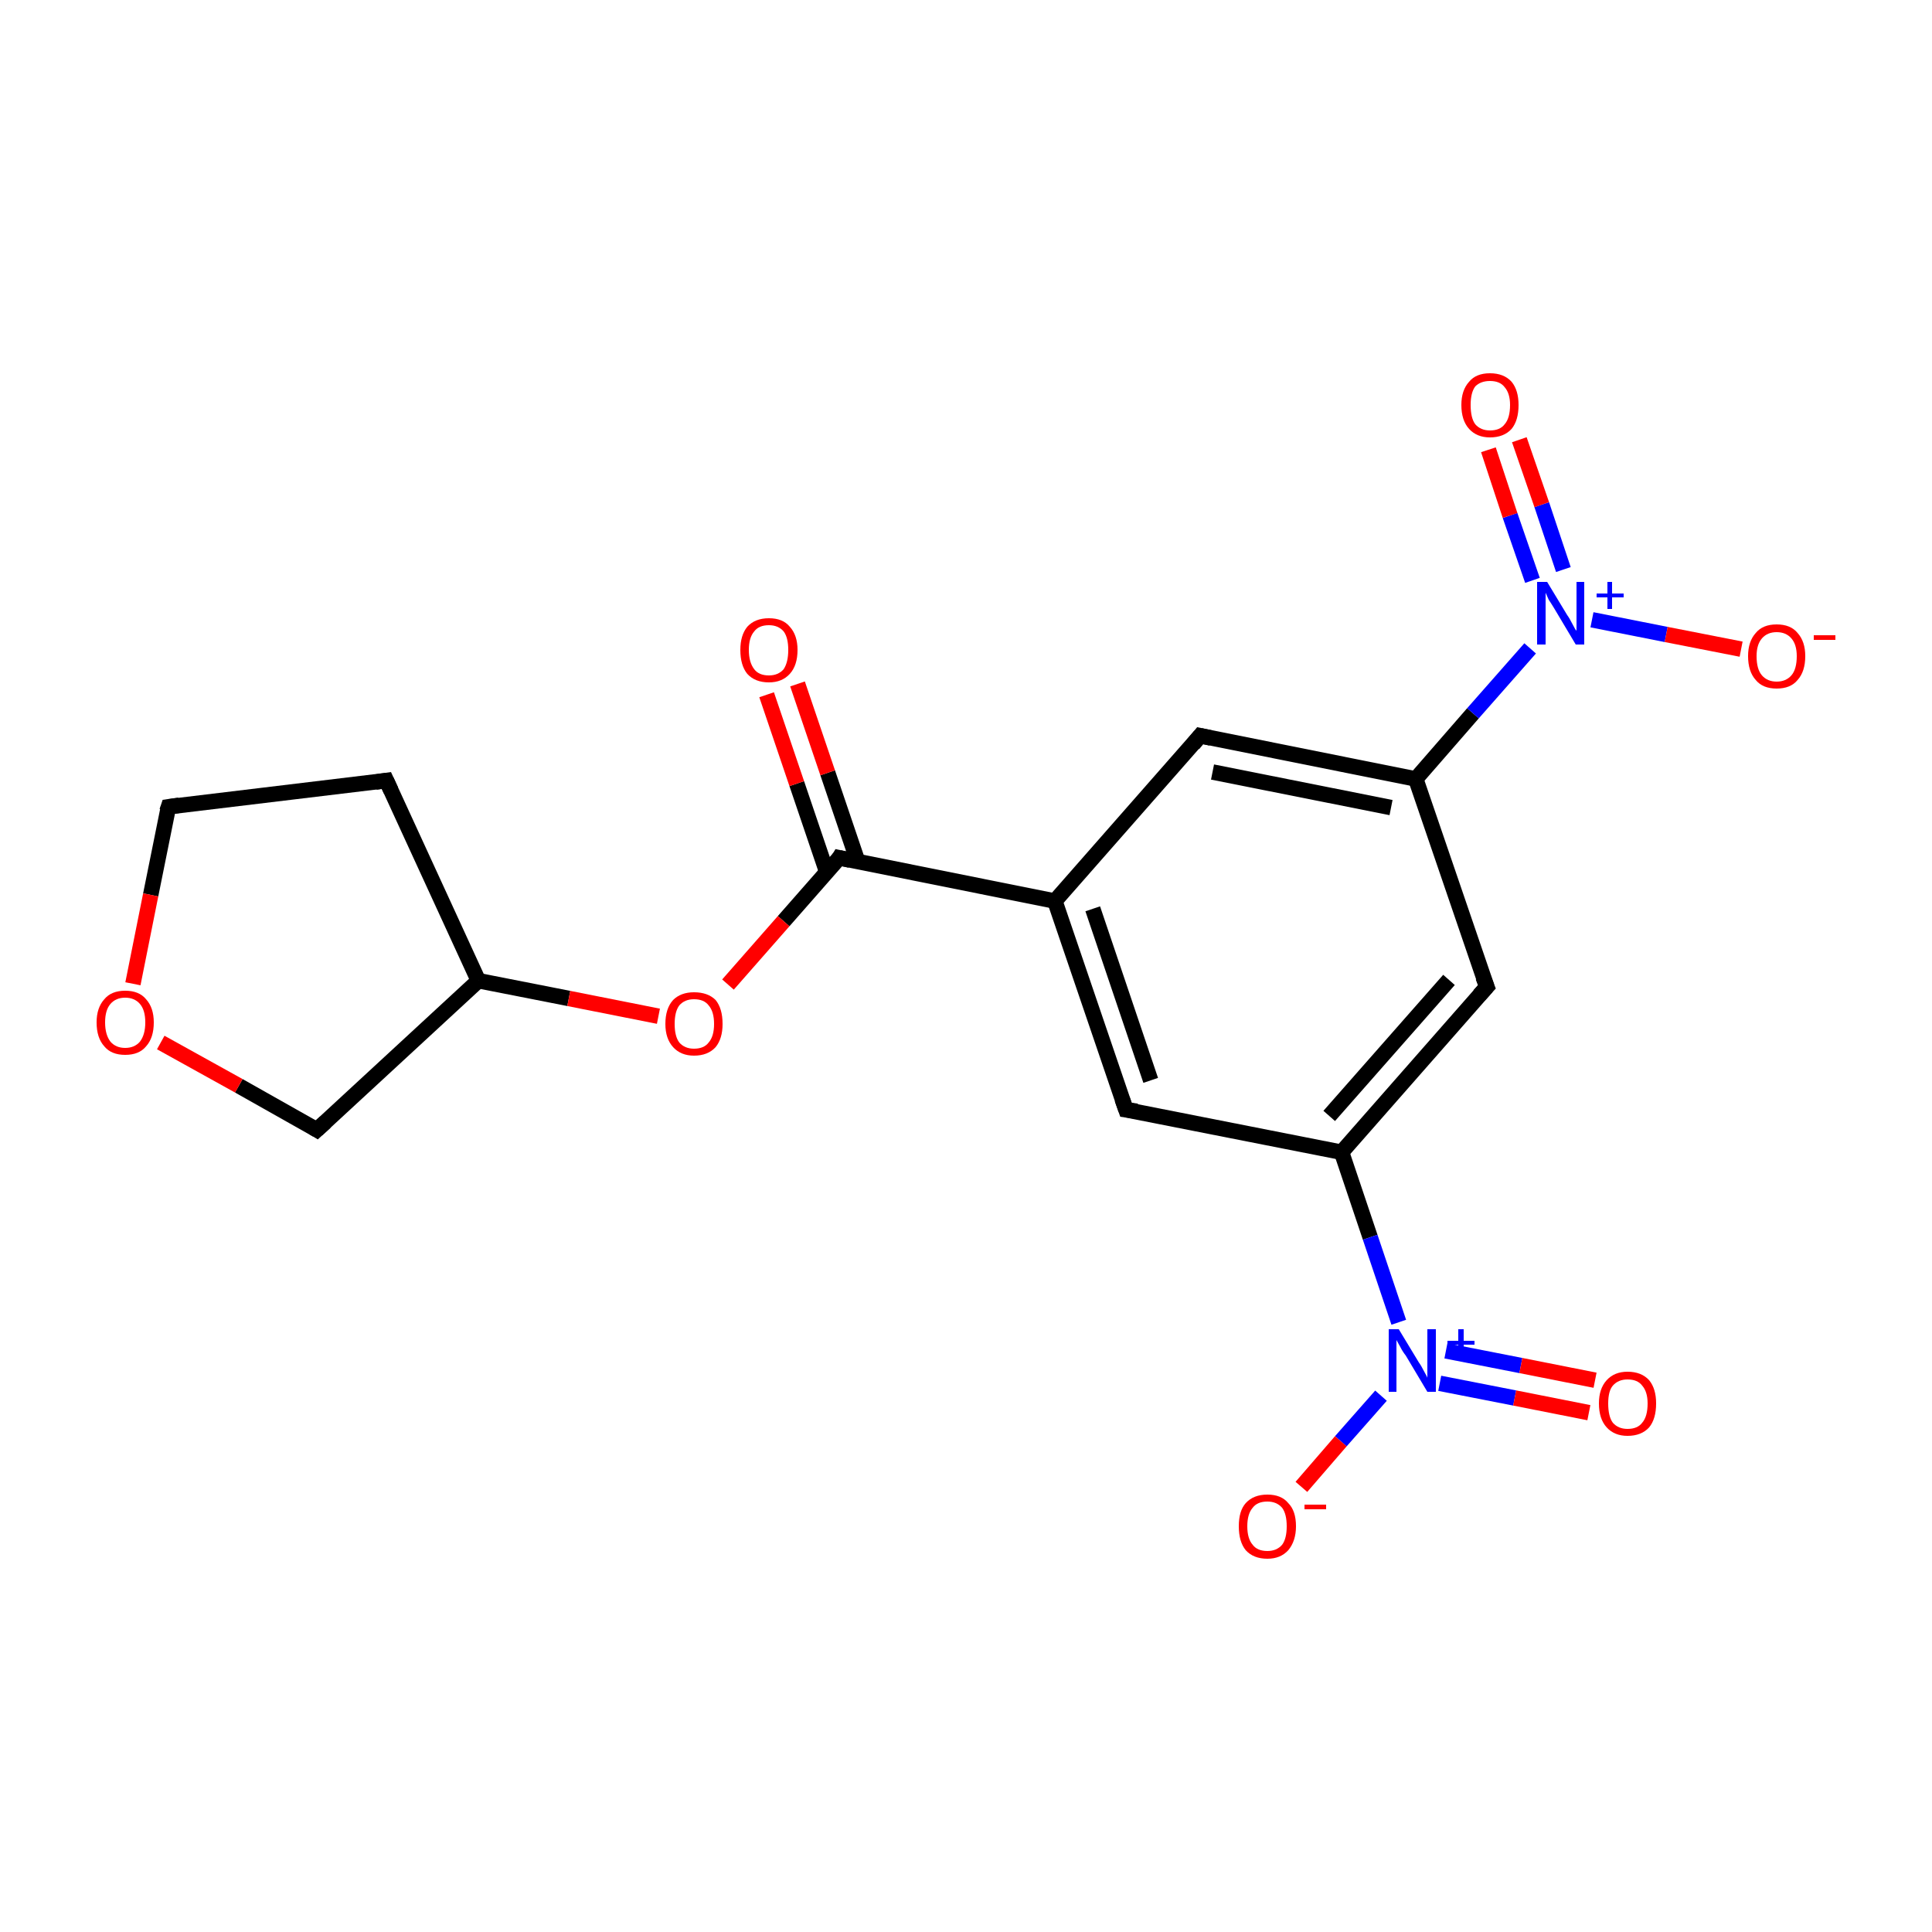 <?xml version='1.0' encoding='iso-8859-1'?>
<svg version='1.1' baseProfile='full'
              xmlns='http://www.w3.org/2000/svg'
                      xmlns:rdkit='http://www.rdkit.org/xml'
                      xmlns:xlink='http://www.w3.org/1999/xlink'
                  xml:space='preserve'
width='250px' height='250px' viewBox='0 0 250 250'>
<!-- END OF HEADER -->
<rect style='opacity:1.0;fill:#FFFFFF;stroke:none' width='250.0' height='250.0' x='0.0' y='0.0'> </rect>
<path class='bond-0 atom-0 atom-1' d='M 50.0,101.0 L 21.8,104.4' style='fill:none;fill-rule:evenodd;stroke:#000000;stroke-width:2.0px;stroke-linecap:butt;stroke-linejoin:miter;stroke-opacity:1' />
<path class='bond-1 atom-0 atom-9' d='M 50.0,101.0 L 61.9,126.9' style='fill:none;fill-rule:evenodd;stroke:#000000;stroke-width:2.0px;stroke-linecap:butt;stroke-linejoin:miter;stroke-opacity:1' />
<path class='bond-2 atom-1 atom-18' d='M 21.8,104.4 L 19.5,115.8' style='fill:none;fill-rule:evenodd;stroke:#000000;stroke-width:2.0px;stroke-linecap:butt;stroke-linejoin:miter;stroke-opacity:1' />
<path class='bond-2 atom-1 atom-18' d='M 19.5,115.8 L 17.2,127.3' style='fill:none;fill-rule:evenodd;stroke:#FF0000;stroke-width:2.0px;stroke-linecap:butt;stroke-linejoin:miter;stroke-opacity:1' />
<path class='bond-3 atom-2 atom-6' d='M 145.7,143.6 L 136.5,116.6' style='fill:none;fill-rule:evenodd;stroke:#000000;stroke-width:2.0px;stroke-linecap:butt;stroke-linejoin:miter;stroke-opacity:1' />
<path class='bond-3 atom-2 atom-6' d='M 148.9,139.8 L 141.4,117.6' style='fill:none;fill-rule:evenodd;stroke:#000000;stroke-width:2.0px;stroke-linecap:butt;stroke-linejoin:miter;stroke-opacity:1' />
<path class='bond-4 atom-2 atom-7' d='M 145.7,143.6 L 173.6,149.1' style='fill:none;fill-rule:evenodd;stroke:#000000;stroke-width:2.0px;stroke-linecap:butt;stroke-linejoin:miter;stroke-opacity:1' />
<path class='bond-5 atom-3 atom-6' d='M 155.3,95.2 L 136.5,116.6' style='fill:none;fill-rule:evenodd;stroke:#000000;stroke-width:2.0px;stroke-linecap:butt;stroke-linejoin:miter;stroke-opacity:1' />
<path class='bond-6 atom-3 atom-8' d='M 155.3,95.2 L 183.2,100.8' style='fill:none;fill-rule:evenodd;stroke:#000000;stroke-width:2.0px;stroke-linecap:butt;stroke-linejoin:miter;stroke-opacity:1' />
<path class='bond-6 atom-3 atom-8' d='M 156.9,99.9 L 180.0,104.5' style='fill:none;fill-rule:evenodd;stroke:#000000;stroke-width:2.0px;stroke-linecap:butt;stroke-linejoin:miter;stroke-opacity:1' />
<path class='bond-7 atom-4 atom-7' d='M 192.4,127.7 L 173.6,149.1' style='fill:none;fill-rule:evenodd;stroke:#000000;stroke-width:2.0px;stroke-linecap:butt;stroke-linejoin:miter;stroke-opacity:1' />
<path class='bond-7 atom-4 atom-7' d='M 187.5,126.8 L 172.0,144.4' style='fill:none;fill-rule:evenodd;stroke:#000000;stroke-width:2.0px;stroke-linecap:butt;stroke-linejoin:miter;stroke-opacity:1' />
<path class='bond-8 atom-4 atom-8' d='M 192.4,127.7 L 183.2,100.8' style='fill:none;fill-rule:evenodd;stroke:#000000;stroke-width:2.0px;stroke-linecap:butt;stroke-linejoin:miter;stroke-opacity:1' />
<path class='bond-9 atom-5 atom-9' d='M 41.0,146.2 L 61.9,126.9' style='fill:none;fill-rule:evenodd;stroke:#000000;stroke-width:2.0px;stroke-linecap:butt;stroke-linejoin:miter;stroke-opacity:1' />
<path class='bond-10 atom-5 atom-18' d='M 41.0,146.2 L 30.9,140.5' style='fill:none;fill-rule:evenodd;stroke:#000000;stroke-width:2.0px;stroke-linecap:butt;stroke-linejoin:miter;stroke-opacity:1' />
<path class='bond-10 atom-5 atom-18' d='M 30.9,140.5 L 20.8,134.9' style='fill:none;fill-rule:evenodd;stroke:#FF0000;stroke-width:2.0px;stroke-linecap:butt;stroke-linejoin:miter;stroke-opacity:1' />
<path class='bond-11 atom-6 atom-10' d='M 136.5,116.6 L 108.6,111.0' style='fill:none;fill-rule:evenodd;stroke:#000000;stroke-width:2.0px;stroke-linecap:butt;stroke-linejoin:miter;stroke-opacity:1' />
<path class='bond-12 atom-7 atom-11' d='M 173.6,149.1 L 177.3,160.1' style='fill:none;fill-rule:evenodd;stroke:#000000;stroke-width:2.0px;stroke-linecap:butt;stroke-linejoin:miter;stroke-opacity:1' />
<path class='bond-12 atom-7 atom-11' d='M 177.3,160.1 L 181.0,171.1' style='fill:none;fill-rule:evenodd;stroke:#0000FF;stroke-width:2.0px;stroke-linecap:butt;stroke-linejoin:miter;stroke-opacity:1' />
<path class='bond-13 atom-8 atom-12' d='M 183.2,100.8 L 190.6,92.3' style='fill:none;fill-rule:evenodd;stroke:#000000;stroke-width:2.0px;stroke-linecap:butt;stroke-linejoin:miter;stroke-opacity:1' />
<path class='bond-13 atom-8 atom-12' d='M 190.6,92.3 L 198.0,83.9' style='fill:none;fill-rule:evenodd;stroke:#0000FF;stroke-width:2.0px;stroke-linecap:butt;stroke-linejoin:miter;stroke-opacity:1' />
<path class='bond-14 atom-9 atom-19' d='M 61.9,126.9 L 73.6,129.2' style='fill:none;fill-rule:evenodd;stroke:#000000;stroke-width:2.0px;stroke-linecap:butt;stroke-linejoin:miter;stroke-opacity:1' />
<path class='bond-14 atom-9 atom-19' d='M 73.6,129.2 L 85.2,131.5' style='fill:none;fill-rule:evenodd;stroke:#FF0000;stroke-width:2.0px;stroke-linecap:butt;stroke-linejoin:miter;stroke-opacity:1' />
<path class='bond-15 atom-10 atom-13' d='M 111.0,111.5 L 107.1,100.0' style='fill:none;fill-rule:evenodd;stroke:#000000;stroke-width:2.0px;stroke-linecap:butt;stroke-linejoin:miter;stroke-opacity:1' />
<path class='bond-15 atom-10 atom-13' d='M 107.1,100.0 L 103.2,88.5' style='fill:none;fill-rule:evenodd;stroke:#FF0000;stroke-width:2.0px;stroke-linecap:butt;stroke-linejoin:miter;stroke-opacity:1' />
<path class='bond-15 atom-10 atom-13' d='M 107.0,112.9 L 103.1,101.4' style='fill:none;fill-rule:evenodd;stroke:#000000;stroke-width:2.0px;stroke-linecap:butt;stroke-linejoin:miter;stroke-opacity:1' />
<path class='bond-15 atom-10 atom-13' d='M 103.1,101.4 L 99.2,89.9' style='fill:none;fill-rule:evenodd;stroke:#FF0000;stroke-width:2.0px;stroke-linecap:butt;stroke-linejoin:miter;stroke-opacity:1' />
<path class='bond-16 atom-10 atom-19' d='M 108.6,111.0 L 101.4,119.2' style='fill:none;fill-rule:evenodd;stroke:#000000;stroke-width:2.0px;stroke-linecap:butt;stroke-linejoin:miter;stroke-opacity:1' />
<path class='bond-16 atom-10 atom-19' d='M 101.4,119.2 L 94.2,127.4' style='fill:none;fill-rule:evenodd;stroke:#FF0000;stroke-width:2.0px;stroke-linecap:butt;stroke-linejoin:miter;stroke-opacity:1' />
<path class='bond-17 atom-11 atom-14' d='M 178.7,180.6 L 173.5,186.5' style='fill:none;fill-rule:evenodd;stroke:#0000FF;stroke-width:2.0px;stroke-linecap:butt;stroke-linejoin:miter;stroke-opacity:1' />
<path class='bond-17 atom-11 atom-14' d='M 173.5,186.5 L 168.4,192.4' style='fill:none;fill-rule:evenodd;stroke:#FF0000;stroke-width:2.0px;stroke-linecap:butt;stroke-linejoin:miter;stroke-opacity:1' />
<path class='bond-18 atom-11 atom-15' d='M 186.3,179.0 L 196.0,180.9' style='fill:none;fill-rule:evenodd;stroke:#0000FF;stroke-width:2.0px;stroke-linecap:butt;stroke-linejoin:miter;stroke-opacity:1' />
<path class='bond-18 atom-11 atom-15' d='M 196.0,180.9 L 205.6,182.8' style='fill:none;fill-rule:evenodd;stroke:#FF0000;stroke-width:2.0px;stroke-linecap:butt;stroke-linejoin:miter;stroke-opacity:1' />
<path class='bond-18 atom-11 atom-15' d='M 187.1,174.8 L 196.8,176.7' style='fill:none;fill-rule:evenodd;stroke:#0000FF;stroke-width:2.0px;stroke-linecap:butt;stroke-linejoin:miter;stroke-opacity:1' />
<path class='bond-18 atom-11 atom-15' d='M 196.8,176.7 L 206.4,178.6' style='fill:none;fill-rule:evenodd;stroke:#FF0000;stroke-width:2.0px;stroke-linecap:butt;stroke-linejoin:miter;stroke-opacity:1' />
<path class='bond-19 atom-12 atom-16' d='M 206.0,80.2 L 215.6,82.1' style='fill:none;fill-rule:evenodd;stroke:#0000FF;stroke-width:2.0px;stroke-linecap:butt;stroke-linejoin:miter;stroke-opacity:1' />
<path class='bond-19 atom-12 atom-16' d='M 215.6,82.1 L 225.3,84.0' style='fill:none;fill-rule:evenodd;stroke:#FF0000;stroke-width:2.0px;stroke-linecap:butt;stroke-linejoin:miter;stroke-opacity:1' />
<path class='bond-20 atom-12 atom-17' d='M 202.3,73.7 L 199.5,65.3' style='fill:none;fill-rule:evenodd;stroke:#0000FF;stroke-width:2.0px;stroke-linecap:butt;stroke-linejoin:miter;stroke-opacity:1' />
<path class='bond-20 atom-12 atom-17' d='M 199.5,65.3 L 196.6,56.9' style='fill:none;fill-rule:evenodd;stroke:#FF0000;stroke-width:2.0px;stroke-linecap:butt;stroke-linejoin:miter;stroke-opacity:1' />
<path class='bond-20 atom-12 atom-17' d='M 198.3,75.1 L 195.4,66.7' style='fill:none;fill-rule:evenodd;stroke:#0000FF;stroke-width:2.0px;stroke-linecap:butt;stroke-linejoin:miter;stroke-opacity:1' />
<path class='bond-20 atom-12 atom-17' d='M 195.4,66.7 L 192.6,58.2' style='fill:none;fill-rule:evenodd;stroke:#FF0000;stroke-width:2.0px;stroke-linecap:butt;stroke-linejoin:miter;stroke-opacity:1' />
<path d='M 48.6,101.2 L 50.0,101.0 L 50.6,102.3' style='fill:none;stroke:#000000;stroke-width:2.0px;stroke-linecap:butt;stroke-linejoin:miter;stroke-opacity:1;' />
<path d='M 23.2,104.2 L 21.8,104.4 L 21.6,105.0' style='fill:none;stroke:#000000;stroke-width:2.0px;stroke-linecap:butt;stroke-linejoin:miter;stroke-opacity:1;' />
<path d='M 145.2,142.2 L 145.7,143.6 L 147.1,143.8' style='fill:none;stroke:#000000;stroke-width:2.0px;stroke-linecap:butt;stroke-linejoin:miter;stroke-opacity:1;' />
<path d='M 154.4,96.3 L 155.3,95.2 L 156.7,95.5' style='fill:none;stroke:#000000;stroke-width:2.0px;stroke-linecap:butt;stroke-linejoin:miter;stroke-opacity:1;' />
<path d='M 191.4,128.8 L 192.4,127.7 L 191.9,126.4' style='fill:none;stroke:#000000;stroke-width:2.0px;stroke-linecap:butt;stroke-linejoin:miter;stroke-opacity:1;' />
<path d='M 42.1,145.2 L 41.0,146.2 L 40.5,145.9' style='fill:none;stroke:#000000;stroke-width:2.0px;stroke-linecap:butt;stroke-linejoin:miter;stroke-opacity:1;' />
<path d='M 110.0,111.3 L 108.6,111.0 L 108.3,111.5' style='fill:none;stroke:#000000;stroke-width:2.0px;stroke-linecap:butt;stroke-linejoin:miter;stroke-opacity:1;' />
<path class='atom-11' d='M 181.0 172.0
L 183.6 176.3
Q 183.9 176.7, 184.3 177.5
Q 184.7 178.2, 184.7 178.3
L 184.7 172.0
L 185.8 172.0
L 185.8 180.1
L 184.7 180.1
L 181.9 175.4
Q 181.5 174.9, 181.2 174.3
Q 180.8 173.6, 180.7 173.4
L 180.7 180.1
L 179.7 180.1
L 179.7 172.0
L 181.0 172.0
' fill='#0000FF'/>
<path class='atom-11' d='M 187.3 173.5
L 188.7 173.5
L 188.7 172.0
L 189.4 172.0
L 189.4 173.5
L 190.8 173.5
L 190.8 174.0
L 189.4 174.0
L 189.4 175.5
L 188.7 175.5
L 188.7 174.0
L 187.3 174.0
L 187.3 173.5
' fill='#0000FF'/>
<path class='atom-12' d='M 200.2 75.3
L 202.8 79.6
Q 203.1 80.0, 203.5 80.8
Q 203.9 81.6, 204.0 81.6
L 204.0 75.3
L 205.0 75.3
L 205.0 83.4
L 203.9 83.4
L 201.1 78.7
Q 200.8 78.2, 200.4 77.6
Q 200.1 76.9, 200.0 76.7
L 200.0 83.4
L 198.9 83.4
L 198.9 75.3
L 200.2 75.3
' fill='#0000FF'/>
<path class='atom-12' d='M 206.6 76.8
L 208.0 76.8
L 208.0 75.3
L 208.6 75.3
L 208.6 76.8
L 210.1 76.8
L 210.1 77.3
L 208.6 77.3
L 208.6 78.8
L 208.0 78.8
L 208.0 77.3
L 206.6 77.3
L 206.6 76.8
' fill='#0000FF'/>
<path class='atom-13' d='M 95.8 84.1
Q 95.8 82.2, 96.7 81.1
Q 97.7 80.0, 99.5 80.0
Q 101.3 80.0, 102.2 81.1
Q 103.2 82.2, 103.2 84.1
Q 103.2 86.1, 102.2 87.2
Q 101.2 88.3, 99.5 88.3
Q 97.7 88.3, 96.7 87.2
Q 95.8 86.1, 95.8 84.1
M 99.5 87.4
Q 100.7 87.4, 101.4 86.6
Q 102.0 85.7, 102.0 84.1
Q 102.0 82.5, 101.4 81.7
Q 100.7 80.9, 99.5 80.9
Q 98.2 80.9, 97.6 81.7
Q 96.9 82.5, 96.9 84.1
Q 96.9 85.7, 97.6 86.6
Q 98.2 87.4, 99.5 87.4
' fill='#FF0000'/>
<path class='atom-14' d='M 160.3 197.5
Q 160.3 195.5, 161.2 194.5
Q 162.2 193.4, 164.0 193.4
Q 165.8 193.4, 166.7 194.5
Q 167.7 195.5, 167.7 197.5
Q 167.7 199.4, 166.7 200.6
Q 165.7 201.7, 164.0 201.7
Q 162.2 201.7, 161.2 200.6
Q 160.3 199.5, 160.3 197.5
M 164.0 200.7
Q 165.2 200.7, 165.9 199.9
Q 166.5 199.1, 166.5 197.5
Q 166.5 195.9, 165.9 195.1
Q 165.2 194.3, 164.0 194.3
Q 162.7 194.3, 162.1 195.1
Q 161.4 195.9, 161.4 197.5
Q 161.4 199.1, 162.1 199.9
Q 162.7 200.7, 164.0 200.7
' fill='#FF0000'/>
<path class='atom-14' d='M 168.8 194.7
L 171.6 194.7
L 171.6 195.3
L 168.8 195.3
L 168.8 194.7
' fill='#FF0000'/>
<path class='atom-15' d='M 206.9 181.6
Q 206.9 179.7, 207.9 178.6
Q 208.9 177.5, 210.6 177.5
Q 212.4 177.5, 213.4 178.6
Q 214.3 179.7, 214.3 181.6
Q 214.3 183.6, 213.4 184.7
Q 212.4 185.8, 210.6 185.8
Q 208.9 185.8, 207.9 184.7
Q 206.9 183.6, 206.9 181.6
M 210.6 184.9
Q 211.9 184.9, 212.5 184.1
Q 213.2 183.3, 213.2 181.6
Q 213.2 180.1, 212.5 179.3
Q 211.9 178.5, 210.6 178.5
Q 209.4 178.5, 208.7 179.3
Q 208.1 180.0, 208.1 181.6
Q 208.1 183.3, 208.7 184.1
Q 209.4 184.9, 210.6 184.9
' fill='#FF0000'/>
<path class='atom-16' d='M 226.2 84.9
Q 226.2 83.0, 227.2 81.9
Q 228.1 80.8, 229.9 80.8
Q 231.7 80.8, 232.6 81.9
Q 233.6 83.0, 233.6 84.9
Q 233.6 86.9, 232.6 88.0
Q 231.7 89.1, 229.9 89.1
Q 228.1 89.1, 227.2 88.0
Q 226.2 86.9, 226.2 84.9
M 229.9 88.2
Q 231.1 88.2, 231.8 87.4
Q 232.5 86.6, 232.5 84.9
Q 232.5 83.4, 231.8 82.6
Q 231.1 81.8, 229.9 81.8
Q 228.7 81.8, 228.0 82.6
Q 227.3 83.4, 227.3 84.9
Q 227.3 86.6, 228.0 87.4
Q 228.7 88.2, 229.9 88.2
' fill='#FF0000'/>
<path class='atom-16' d='M 234.7 82.2
L 237.5 82.2
L 237.5 82.8
L 234.7 82.8
L 234.7 82.2
' fill='#FF0000'/>
<path class='atom-17' d='M 189.1 52.4
Q 189.1 50.5, 190.1 49.4
Q 191.0 48.3, 192.8 48.3
Q 194.6 48.3, 195.6 49.4
Q 196.5 50.5, 196.5 52.4
Q 196.5 54.4, 195.6 55.5
Q 194.6 56.6, 192.8 56.6
Q 191.1 56.6, 190.1 55.5
Q 189.1 54.4, 189.1 52.4
M 192.8 55.7
Q 194.1 55.7, 194.7 54.9
Q 195.4 54.1, 195.4 52.4
Q 195.4 50.9, 194.7 50.1
Q 194.1 49.3, 192.8 49.3
Q 191.6 49.3, 190.9 50.0
Q 190.3 50.8, 190.3 52.4
Q 190.3 54.1, 190.9 54.9
Q 191.6 55.7, 192.8 55.7
' fill='#FF0000'/>
<path class='atom-18' d='M 12.5 132.3
Q 12.5 130.4, 13.5 129.3
Q 14.4 128.2, 16.2 128.2
Q 18.0 128.2, 18.9 129.3
Q 19.9 130.4, 19.9 132.3
Q 19.9 134.3, 18.9 135.4
Q 18.0 136.5, 16.2 136.5
Q 14.4 136.5, 13.5 135.4
Q 12.5 134.3, 12.5 132.3
M 16.2 135.6
Q 17.4 135.6, 18.1 134.8
Q 18.8 133.9, 18.8 132.3
Q 18.8 130.7, 18.1 129.9
Q 17.4 129.1, 16.2 129.1
Q 15.0 129.1, 14.3 129.9
Q 13.6 130.7, 13.6 132.3
Q 13.6 133.9, 14.3 134.8
Q 15.0 135.6, 16.2 135.6
' fill='#FF0000'/>
<path class='atom-19' d='M 86.1 132.5
Q 86.1 130.5, 87.1 129.4
Q 88.1 128.4, 89.8 128.4
Q 91.6 128.4, 92.6 129.4
Q 93.5 130.5, 93.5 132.5
Q 93.5 134.4, 92.6 135.5
Q 91.6 136.6, 89.8 136.6
Q 88.1 136.6, 87.1 135.5
Q 86.1 134.4, 86.1 132.5
M 89.8 135.7
Q 91.1 135.7, 91.7 134.9
Q 92.4 134.1, 92.4 132.5
Q 92.4 130.9, 91.7 130.1
Q 91.1 129.3, 89.8 129.3
Q 88.6 129.3, 87.9 130.1
Q 87.3 130.9, 87.3 132.5
Q 87.3 134.1, 87.9 134.9
Q 88.6 135.7, 89.8 135.7
' fill='#FF0000'/>
</svg>
